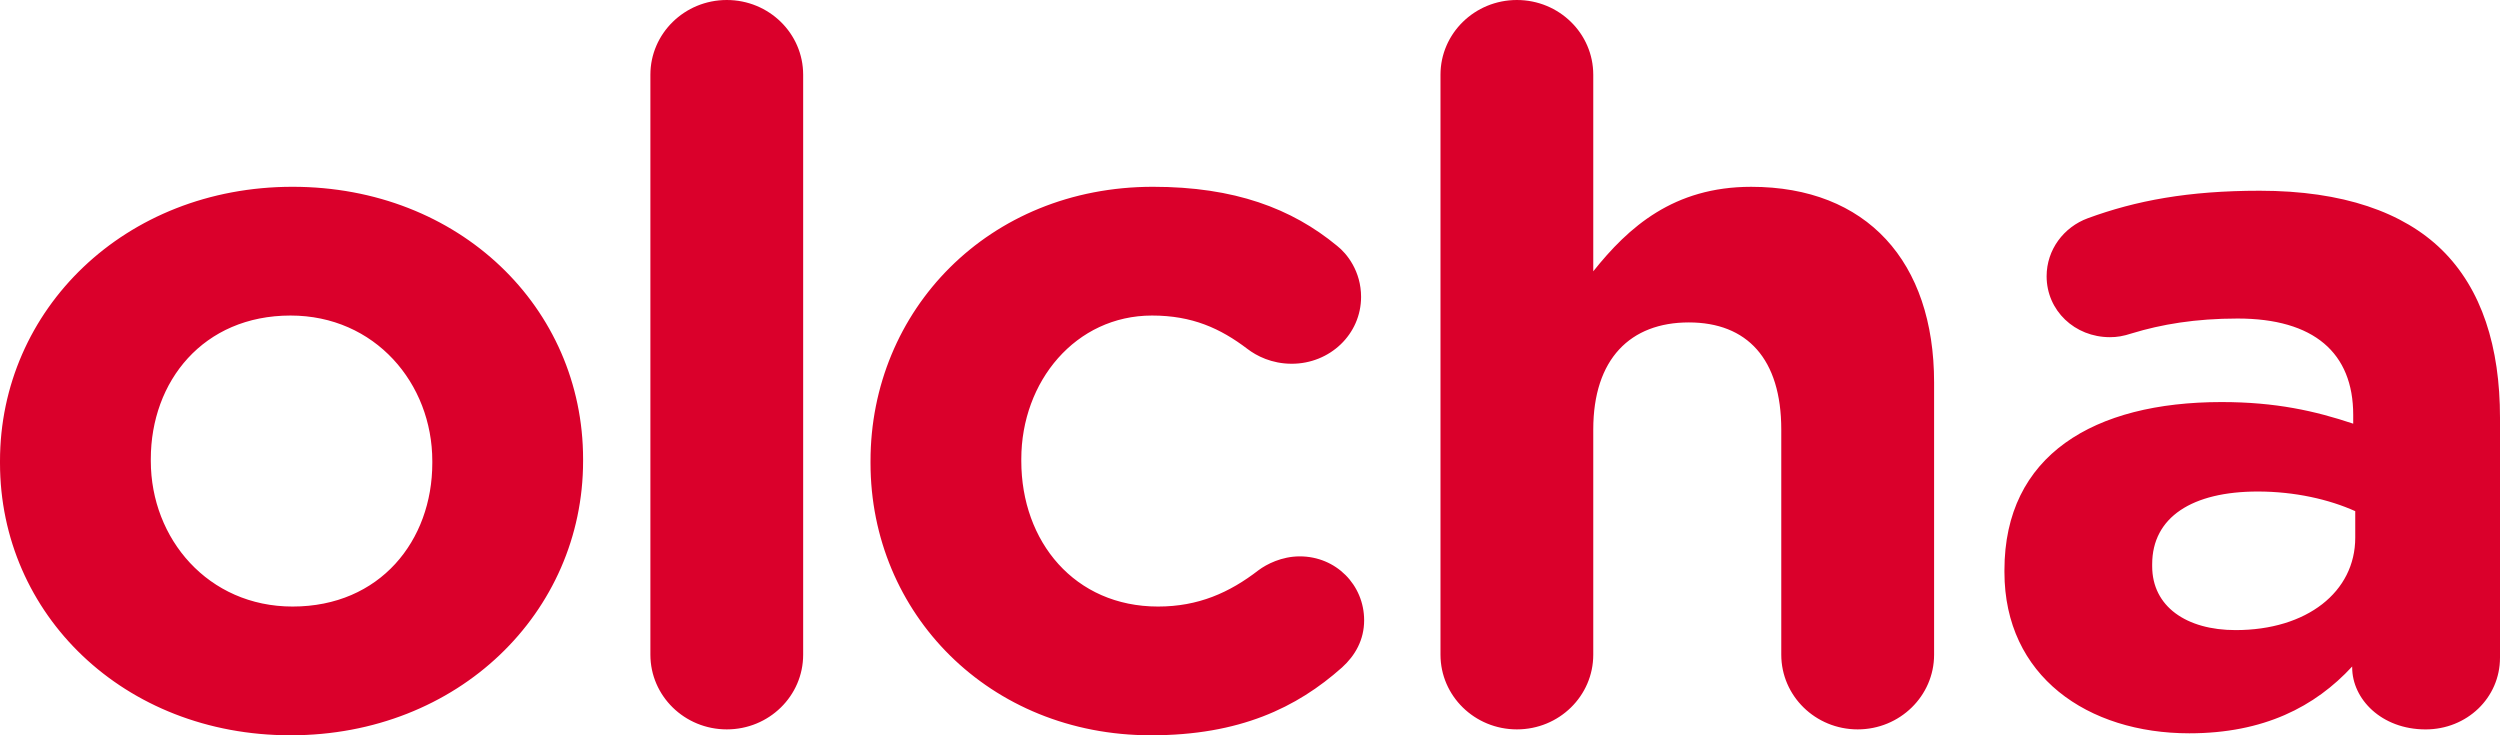<svg width="102" height="30" viewBox="0 0 102 30" fill="none" xmlns="http://www.w3.org/2000/svg">
<path d="M0 18.891V18.81C0 12.635 5.087 7.621 11.937 7.621C18.746 7.621 23.79 12.555 23.79 18.73V18.81C23.79 24.986 18.704 30 11.854 30C5.047 30 0 25.064 0 18.891ZM26.536 3.049C26.536 1.366 27.931 0 29.653 0C31.377 0 32.769 1.366 32.769 3.049V26.711C32.769 28.395 31.377 29.759 29.653 29.759C27.931 29.759 26.536 28.395 26.536 26.711V3.049ZM35.517 18.891V18.81C35.517 12.674 40.316 7.621 47.043 7.621C50.365 7.621 52.703 8.504 54.549 10.027C54.96 10.347 55.532 11.071 55.532 12.113C55.532 13.636 54.262 14.841 52.703 14.841C51.882 14.841 51.267 14.519 50.898 14.238C49.79 13.396 48.643 12.874 47.003 12.874C43.885 12.874 41.669 15.563 41.669 18.73V18.81C41.669 22.099 43.844 24.747 47.248 24.747C48.889 24.747 50.16 24.183 51.35 23.263C51.679 23.019 52.293 22.7 53.031 22.7C54.507 22.7 55.657 23.863 55.657 25.308C55.657 26.111 55.287 26.75 54.754 27.233C52.909 28.875 50.571 30 46.961 30C40.358 30 35.517 25.027 35.517 18.891ZM58.772 3.049C58.772 1.366 60.167 0 61.889 0C63.613 0 65.005 1.366 65.005 3.049V11.07C66.441 9.266 68.287 7.622 71.446 7.622C76.162 7.622 78.911 10.67 78.911 15.601V26.711C78.911 28.395 77.514 29.759 75.793 29.759C74.07 29.759 72.676 28.395 72.676 26.711V17.526C72.676 14.639 71.281 13.155 68.903 13.155C66.522 13.155 65.005 14.639 65.005 17.526V26.711C65.005 28.395 63.613 29.759 61.889 29.759C60.167 29.759 58.772 28.395 58.772 26.711V3.049ZM81.781 23.341V23.262C81.781 18.569 85.431 16.404 90.639 16.404C92.853 16.404 94.454 16.766 96.011 17.286V16.926C96.011 14.399 94.412 12.996 91.295 12.996C89.572 12.996 88.177 13.235 86.989 13.598C86.619 13.718 86.373 13.757 86.085 13.757C84.651 13.757 83.502 12.674 83.502 11.271C83.502 10.188 84.199 9.266 85.183 8.904C87.151 8.182 89.284 7.782 92.198 7.782C95.602 7.782 98.062 8.665 99.622 10.188C101.261 11.793 102 14.159 102 17.046V26.832C102 28.477 100.647 29.76 98.965 29.76C97.159 29.76 95.969 28.516 95.969 27.233V27.193C94.454 28.835 92.361 29.919 89.325 29.919C85.183 29.919 81.781 27.594 81.781 23.341ZM96.094 21.938V20.855C95.028 20.376 93.633 20.054 92.116 20.054C89.449 20.054 87.809 21.096 87.809 23.021V23.102C87.809 24.746 89.204 25.708 91.213 25.708C94.125 25.708 96.094 24.146 96.094 21.938ZM17.638 18.891V18.81C17.638 15.643 15.301 12.874 11.854 12.874C8.286 12.874 6.153 15.563 6.153 18.73V18.81C6.153 21.978 8.491 24.747 11.937 24.747C15.507 24.747 17.638 22.058 17.638 18.891Z" fill="#DA002B"/>
</svg>
